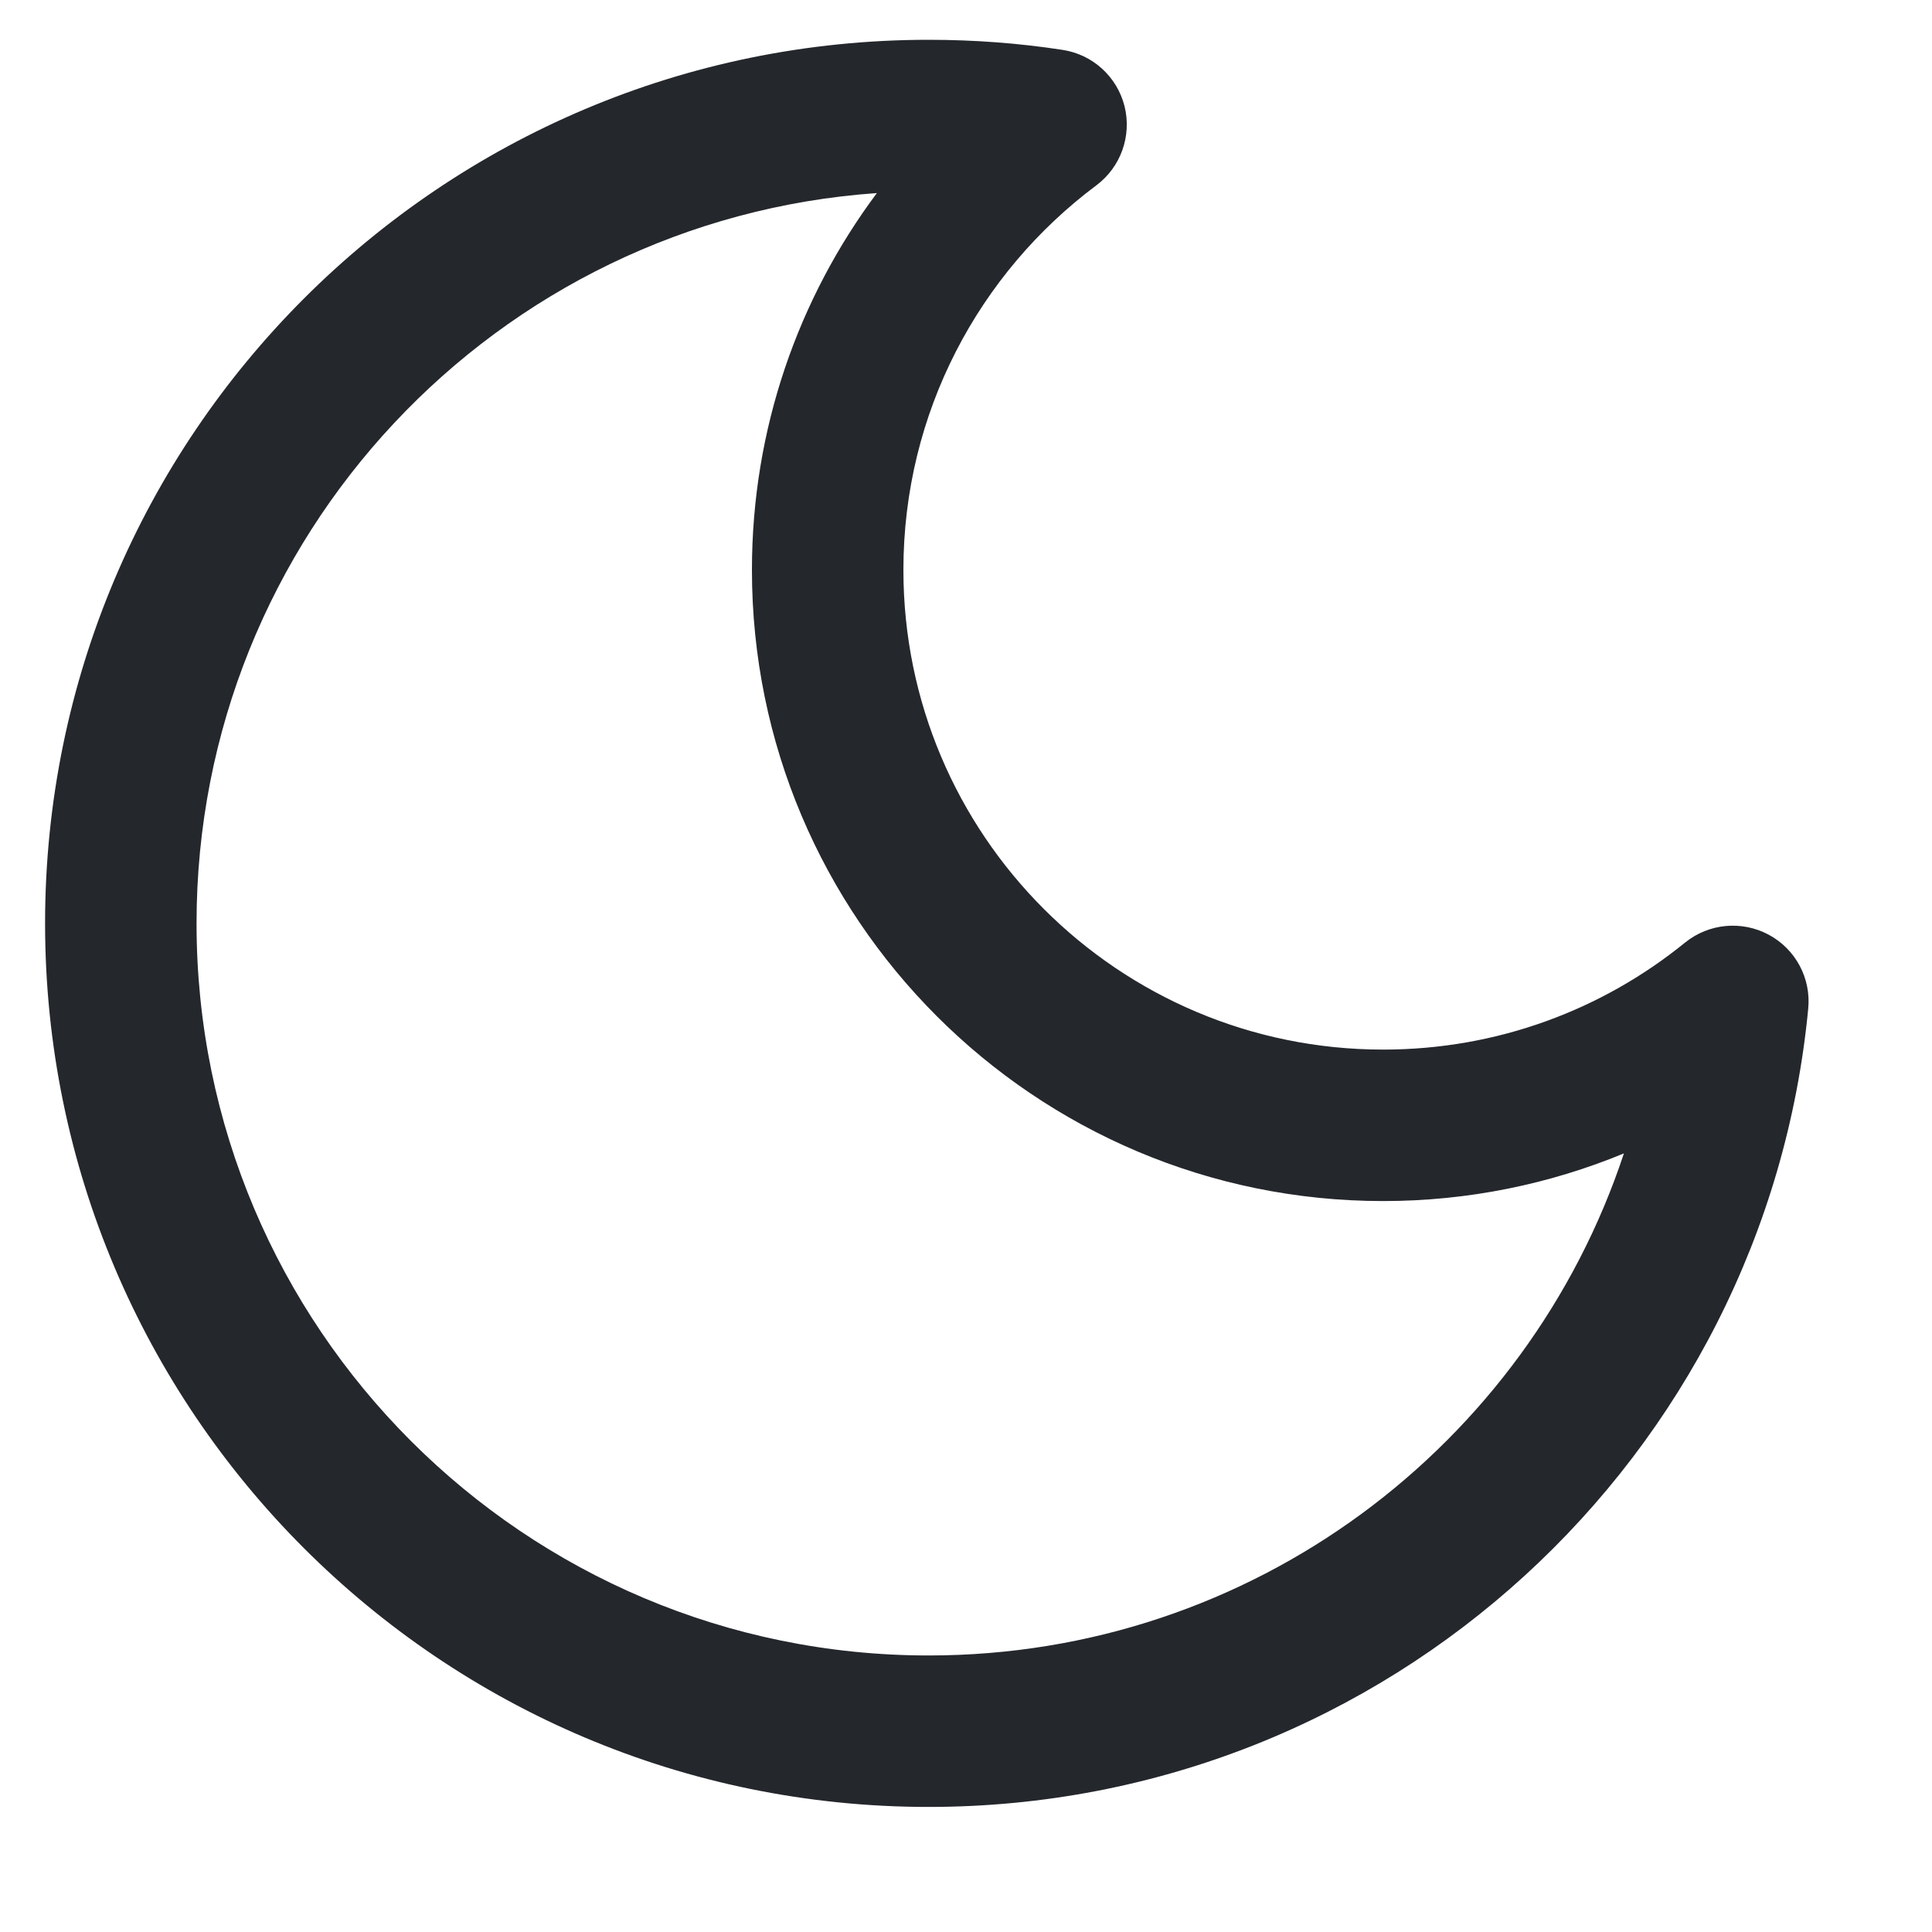 <svg width="15" height="15" viewBox="0 0 15 15" fill="none" xmlns="http://www.w3.org/2000/svg">
<path fill-rule="evenodd" clip-rule="evenodd" d="M6.808 1.499C3.856 1.705 1.526 4.165 1.526 7.169C1.526 10.308 4.071 12.853 7.21 12.853C9.725 12.853 11.859 11.219 12.608 8.955C12.032 9.193 11.4 9.325 10.739 9.325C8.032 9.325 5.838 7.131 5.838 4.425C5.838 3.328 6.199 2.315 6.808 1.499ZM0.35 7.169C0.35 3.38 3.422 0.309 7.21 0.309C7.563 0.309 7.91 0.335 8.248 0.387C8.483 0.422 8.673 0.595 8.731 0.825C8.788 1.055 8.702 1.297 8.512 1.439C7.602 2.119 7.014 3.203 7.014 4.425C7.014 6.481 8.682 8.149 10.739 8.149C11.628 8.149 12.443 7.838 13.083 7.318C13.267 7.169 13.523 7.145 13.732 7.257C13.941 7.369 14.062 7.595 14.039 7.831C13.706 11.309 10.776 14.029 7.21 14.029C3.422 14.029 0.35 10.958 0.35 7.169Z" fill="#24272C"/>
</svg>
